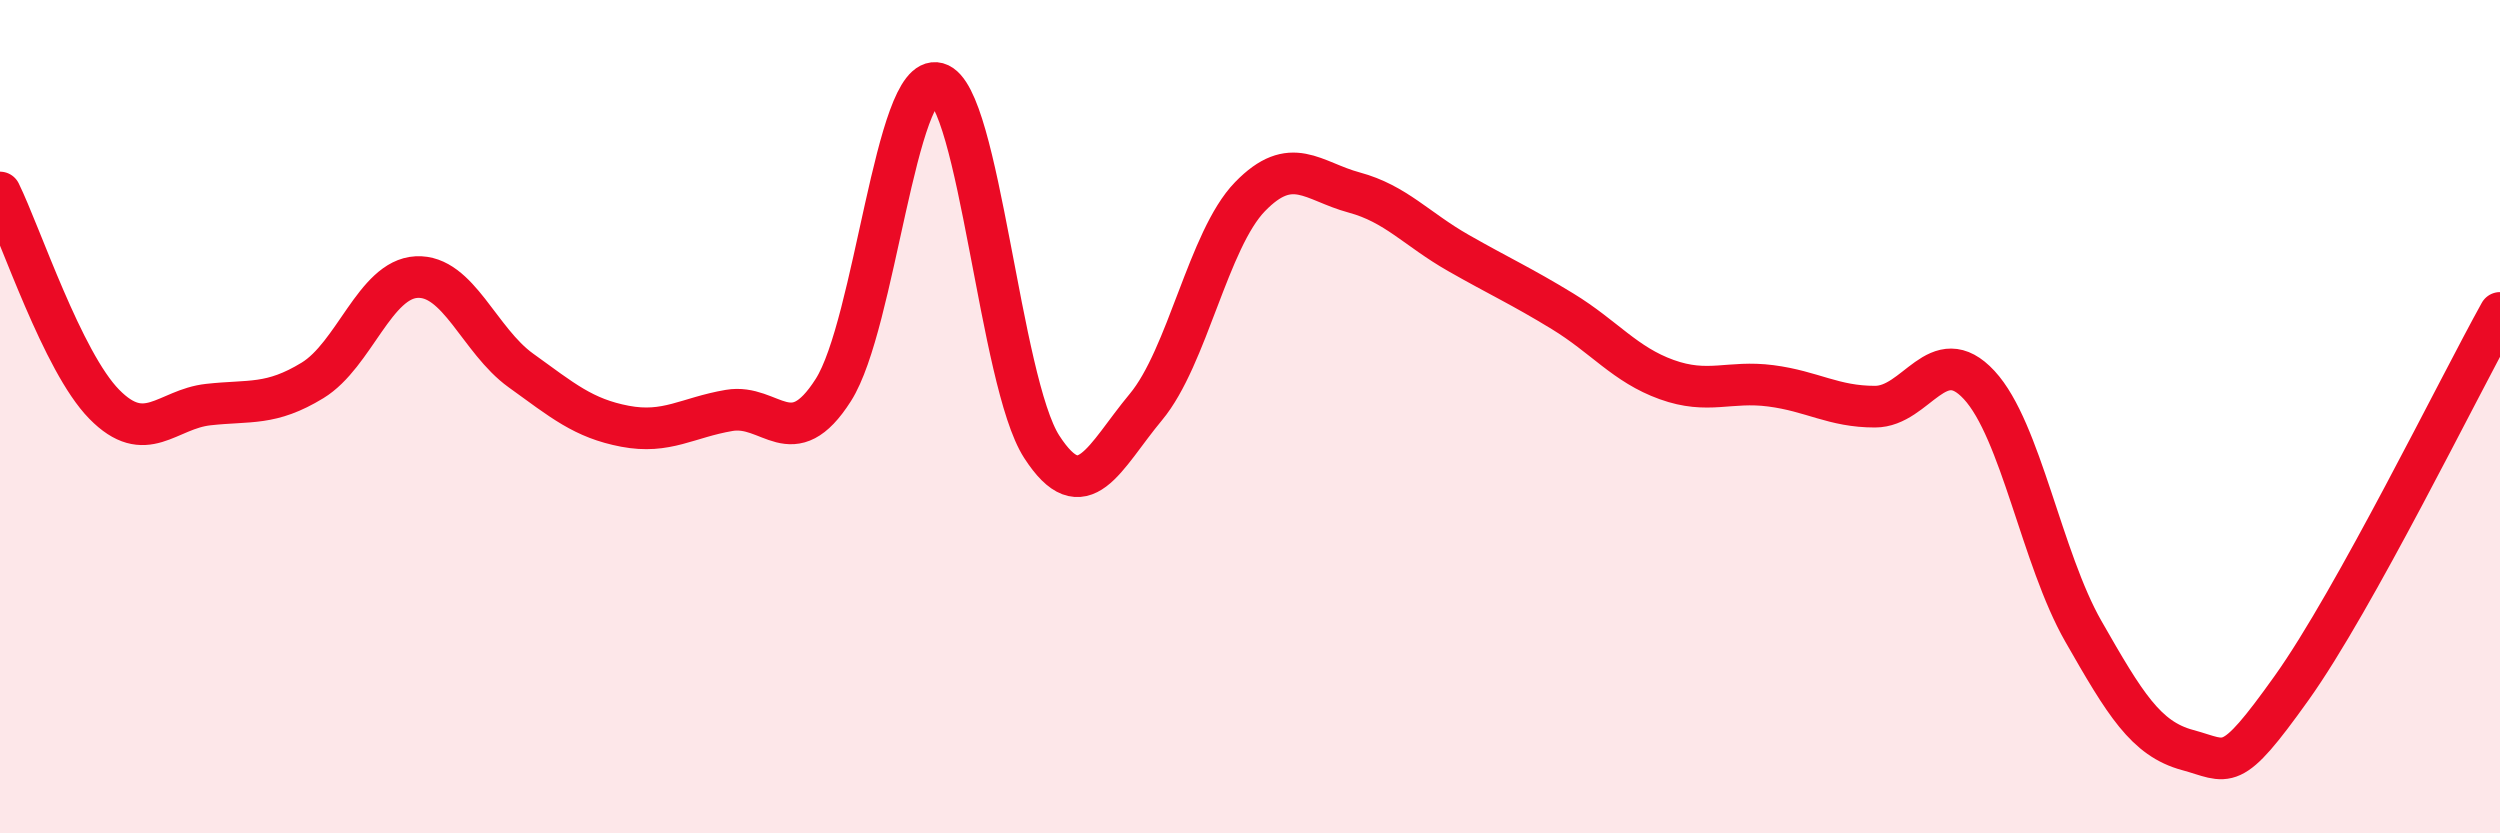 
    <svg width="60" height="20" viewBox="0 0 60 20" xmlns="http://www.w3.org/2000/svg">
      <path
        d="M 0,4.62 C 0.5,5.64 1.5,8.68 2.5,9.7 C 3.5,10.72 4,9.82 5,9.71 C 6,9.6 6.5,9.74 7.5,9.13 C 8.5,8.52 9,6.7 10,6.65 C 11,6.6 11.5,8.17 12.5,8.89 C 13.5,9.61 14,10.04 15,10.23 C 16,10.42 16.5,10.02 17.5,9.85 C 18.5,9.68 19,10.93 20,9.36 C 21,7.79 21.5,1.73 22.5,2 C 23.5,2.27 24,9.17 25,10.72 C 26,12.27 26.5,10.97 27.5,9.77 C 28.5,8.57 29,5.75 30,4.72 C 31,3.69 31.5,4.35 32.5,4.62 C 33.5,4.89 34,5.5 35,6.07 C 36,6.64 36.5,6.86 37.5,7.47 C 38.5,8.08 39,8.75 40,9.11 C 41,9.47 41.5,9.13 42.5,9.26 C 43.5,9.39 44,9.76 45,9.76 C 46,9.76 46.5,8.16 47.5,9.24 C 48.5,10.32 49,13.4 50,15.15 C 51,16.9 51.5,17.73 52.5,18 C 53.5,18.27 53.5,18.61 55,16.51 C 56.5,14.41 59,9.31 60,7.51L60 20L0 20Z"
        fill="#EB0A25"
        opacity="0.1"
        stroke-linecap="round"
        stroke-linejoin="round"
      />
      <path
        d="M 0,4.62 C 0.5,5.64 1.5,8.68 2.5,9.7 C 3.5,10.72 4,9.82 5,9.71 C 6,9.6 6.5,9.74 7.5,9.13 C 8.5,8.52 9,6.7 10,6.65 C 11,6.6 11.5,8.17 12.5,8.89 C 13.5,9.61 14,10.04 15,10.23 C 16,10.42 16.5,10.02 17.5,9.85 C 18.5,9.68 19,10.93 20,9.36 C 21,7.79 21.5,1.73 22.5,2 C 23.5,2.27 24,9.17 25,10.72 C 26,12.27 26.5,10.97 27.5,9.77 C 28.5,8.57 29,5.75 30,4.72 C 31,3.69 31.5,4.35 32.5,4.62 C 33.5,4.89 34,5.5 35,6.07 C 36,6.64 36.5,6.86 37.5,7.47 C 38.5,8.08 39,8.75 40,9.11 C 41,9.47 41.5,9.13 42.5,9.26 C 43.5,9.39 44,9.76 45,9.76 C 46,9.76 46.5,8.16 47.5,9.24 C 48.5,10.32 49,13.4 50,15.15 C 51,16.9 51.5,17.73 52.5,18 C 53.5,18.27 53.5,18.61 55,16.51 C 56.5,14.41 59,9.31 60,7.51"
        stroke="#EB0A25"
        stroke-width="1"
        fill="none"
        stroke-linecap="round"
        stroke-linejoin="round"
      />
    </svg>
  